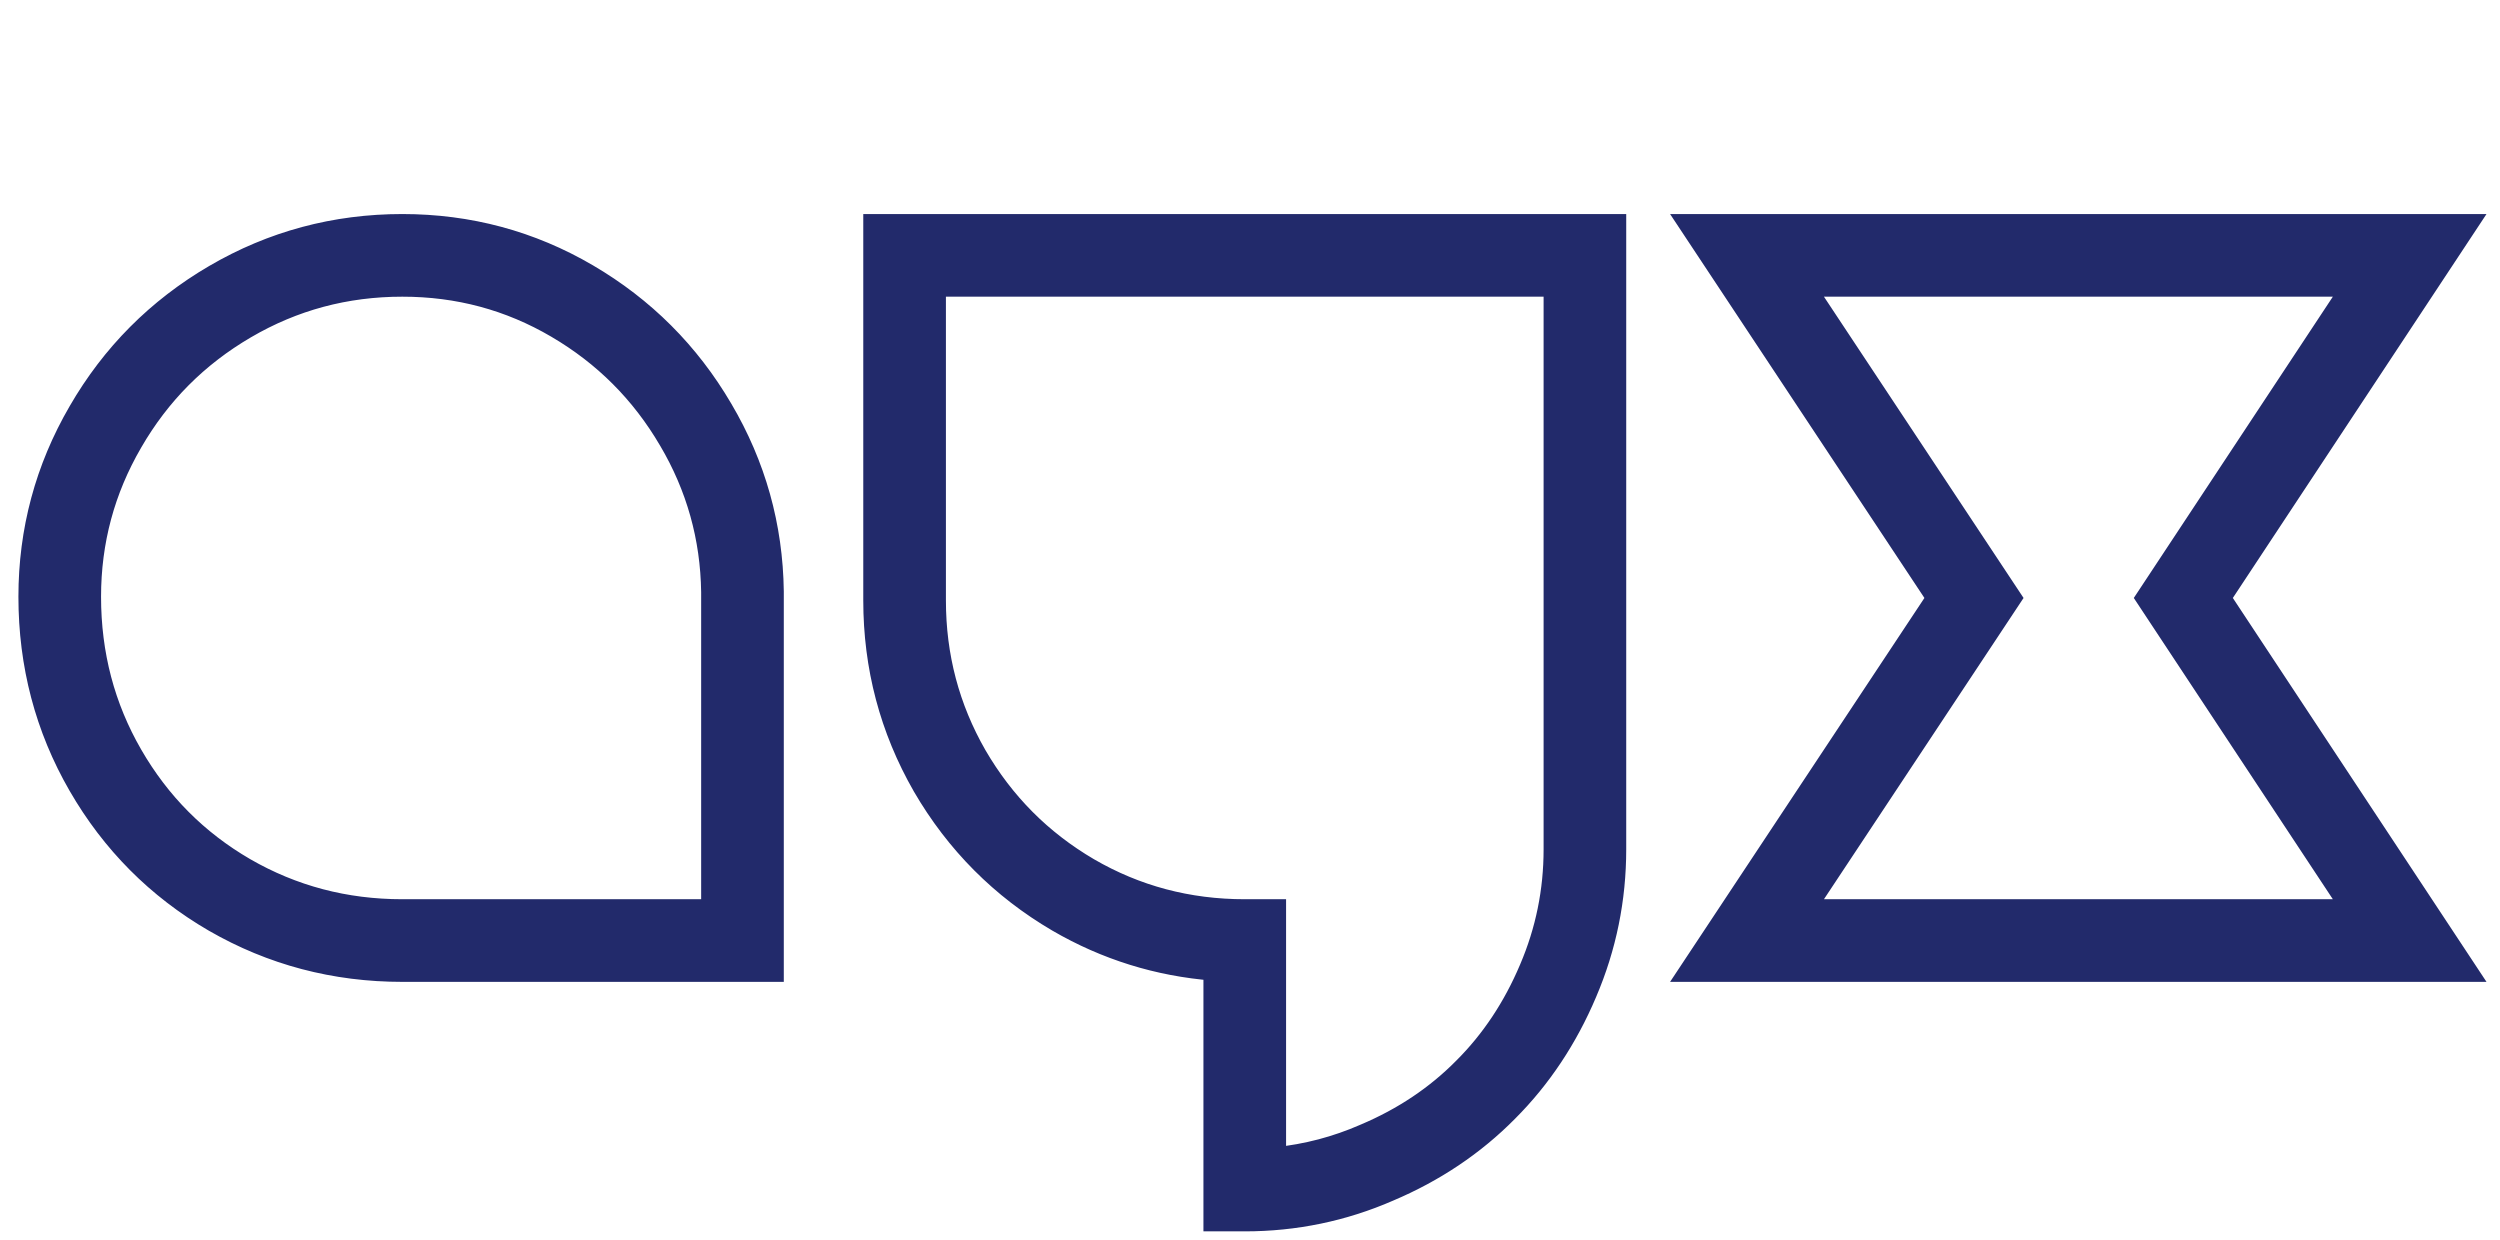 <svg width="123" height="61" viewBox="0 0 123 61" fill="none" xmlns="http://www.w3.org/2000/svg">
<path fill-rule="evenodd" clip-rule="evenodd" d="M19.795 14.097C17.008 14.097 14.452 14.785 12.096 16.163C9.73 17.546 7.876 19.41 6.512 21.773L6.51 21.777C5.15 24.117 4.472 26.635 4.472 29.36C4.472 32.194 5.154 34.772 6.512 37.126C7.876 39.49 9.719 41.342 12.06 42.703C14.415 44.061 16.983 44.742 19.795 44.742H34.997V29.131C34.959 26.447 34.264 23.968 32.905 21.666L32.902 21.662C31.538 19.334 29.701 17.496 27.372 16.132C25.057 14.775 22.541 14.097 19.795 14.097ZM10.548 13.516C13.382 11.86 16.474 11.031 19.795 11.031C23.076 11.031 26.128 11.85 28.922 13.487C31.703 15.116 33.917 17.33 35.546 20.11C37.179 22.875 38.02 25.88 38.063 29.099L38.063 29.11V47.808H19.795C16.459 47.808 13.36 46.992 10.526 45.357L10.521 45.355C7.714 43.722 5.487 41.483 3.857 38.658C2.221 35.823 1.406 32.713 1.406 29.36C1.406 26.097 2.225 23.048 3.858 20.238C5.489 17.413 7.725 15.166 10.548 13.516ZM42.973 11.031H79.51V41.784C79.51 44.244 79.03 46.603 78.071 48.85C77.121 51.094 75.828 53.047 74.184 54.691C72.541 56.355 70.588 57.66 68.344 58.611C66.094 59.592 63.722 60.083 61.242 60.083H59.709V47.748C56.971 47.534 54.405 46.736 52.029 45.355L52.024 45.352C49.24 43.721 47.025 41.494 45.396 38.693L45.394 38.689L45.392 38.685C43.779 35.874 42.973 32.816 42.973 29.539V11.031ZM46.039 14.097V29.539C46.039 32.288 46.709 34.818 48.049 37.155C49.413 39.501 51.249 41.344 53.572 42.706C55.906 44.062 58.453 44.742 61.242 44.742H62.775V56.941C64.283 56.788 65.731 56.407 67.125 55.798L67.133 55.794L67.141 55.791C69.043 54.986 70.658 53.899 72.006 52.533L72.01 52.53L72.013 52.526C73.362 51.178 74.442 49.559 75.248 47.654L75.25 47.649C76.047 45.785 76.445 43.834 76.445 41.784V14.097H46.039ZM83.099 11.031H121.406L109.256 29.42L121.406 47.808H83.099L95.281 29.42L83.099 11.031ZM88.807 14.097L98.959 29.42L88.807 44.742H115.706L105.582 29.42L115.706 14.097H88.807Z" fill="#222A6B" stroke="#222A6B"/>
</svg>
